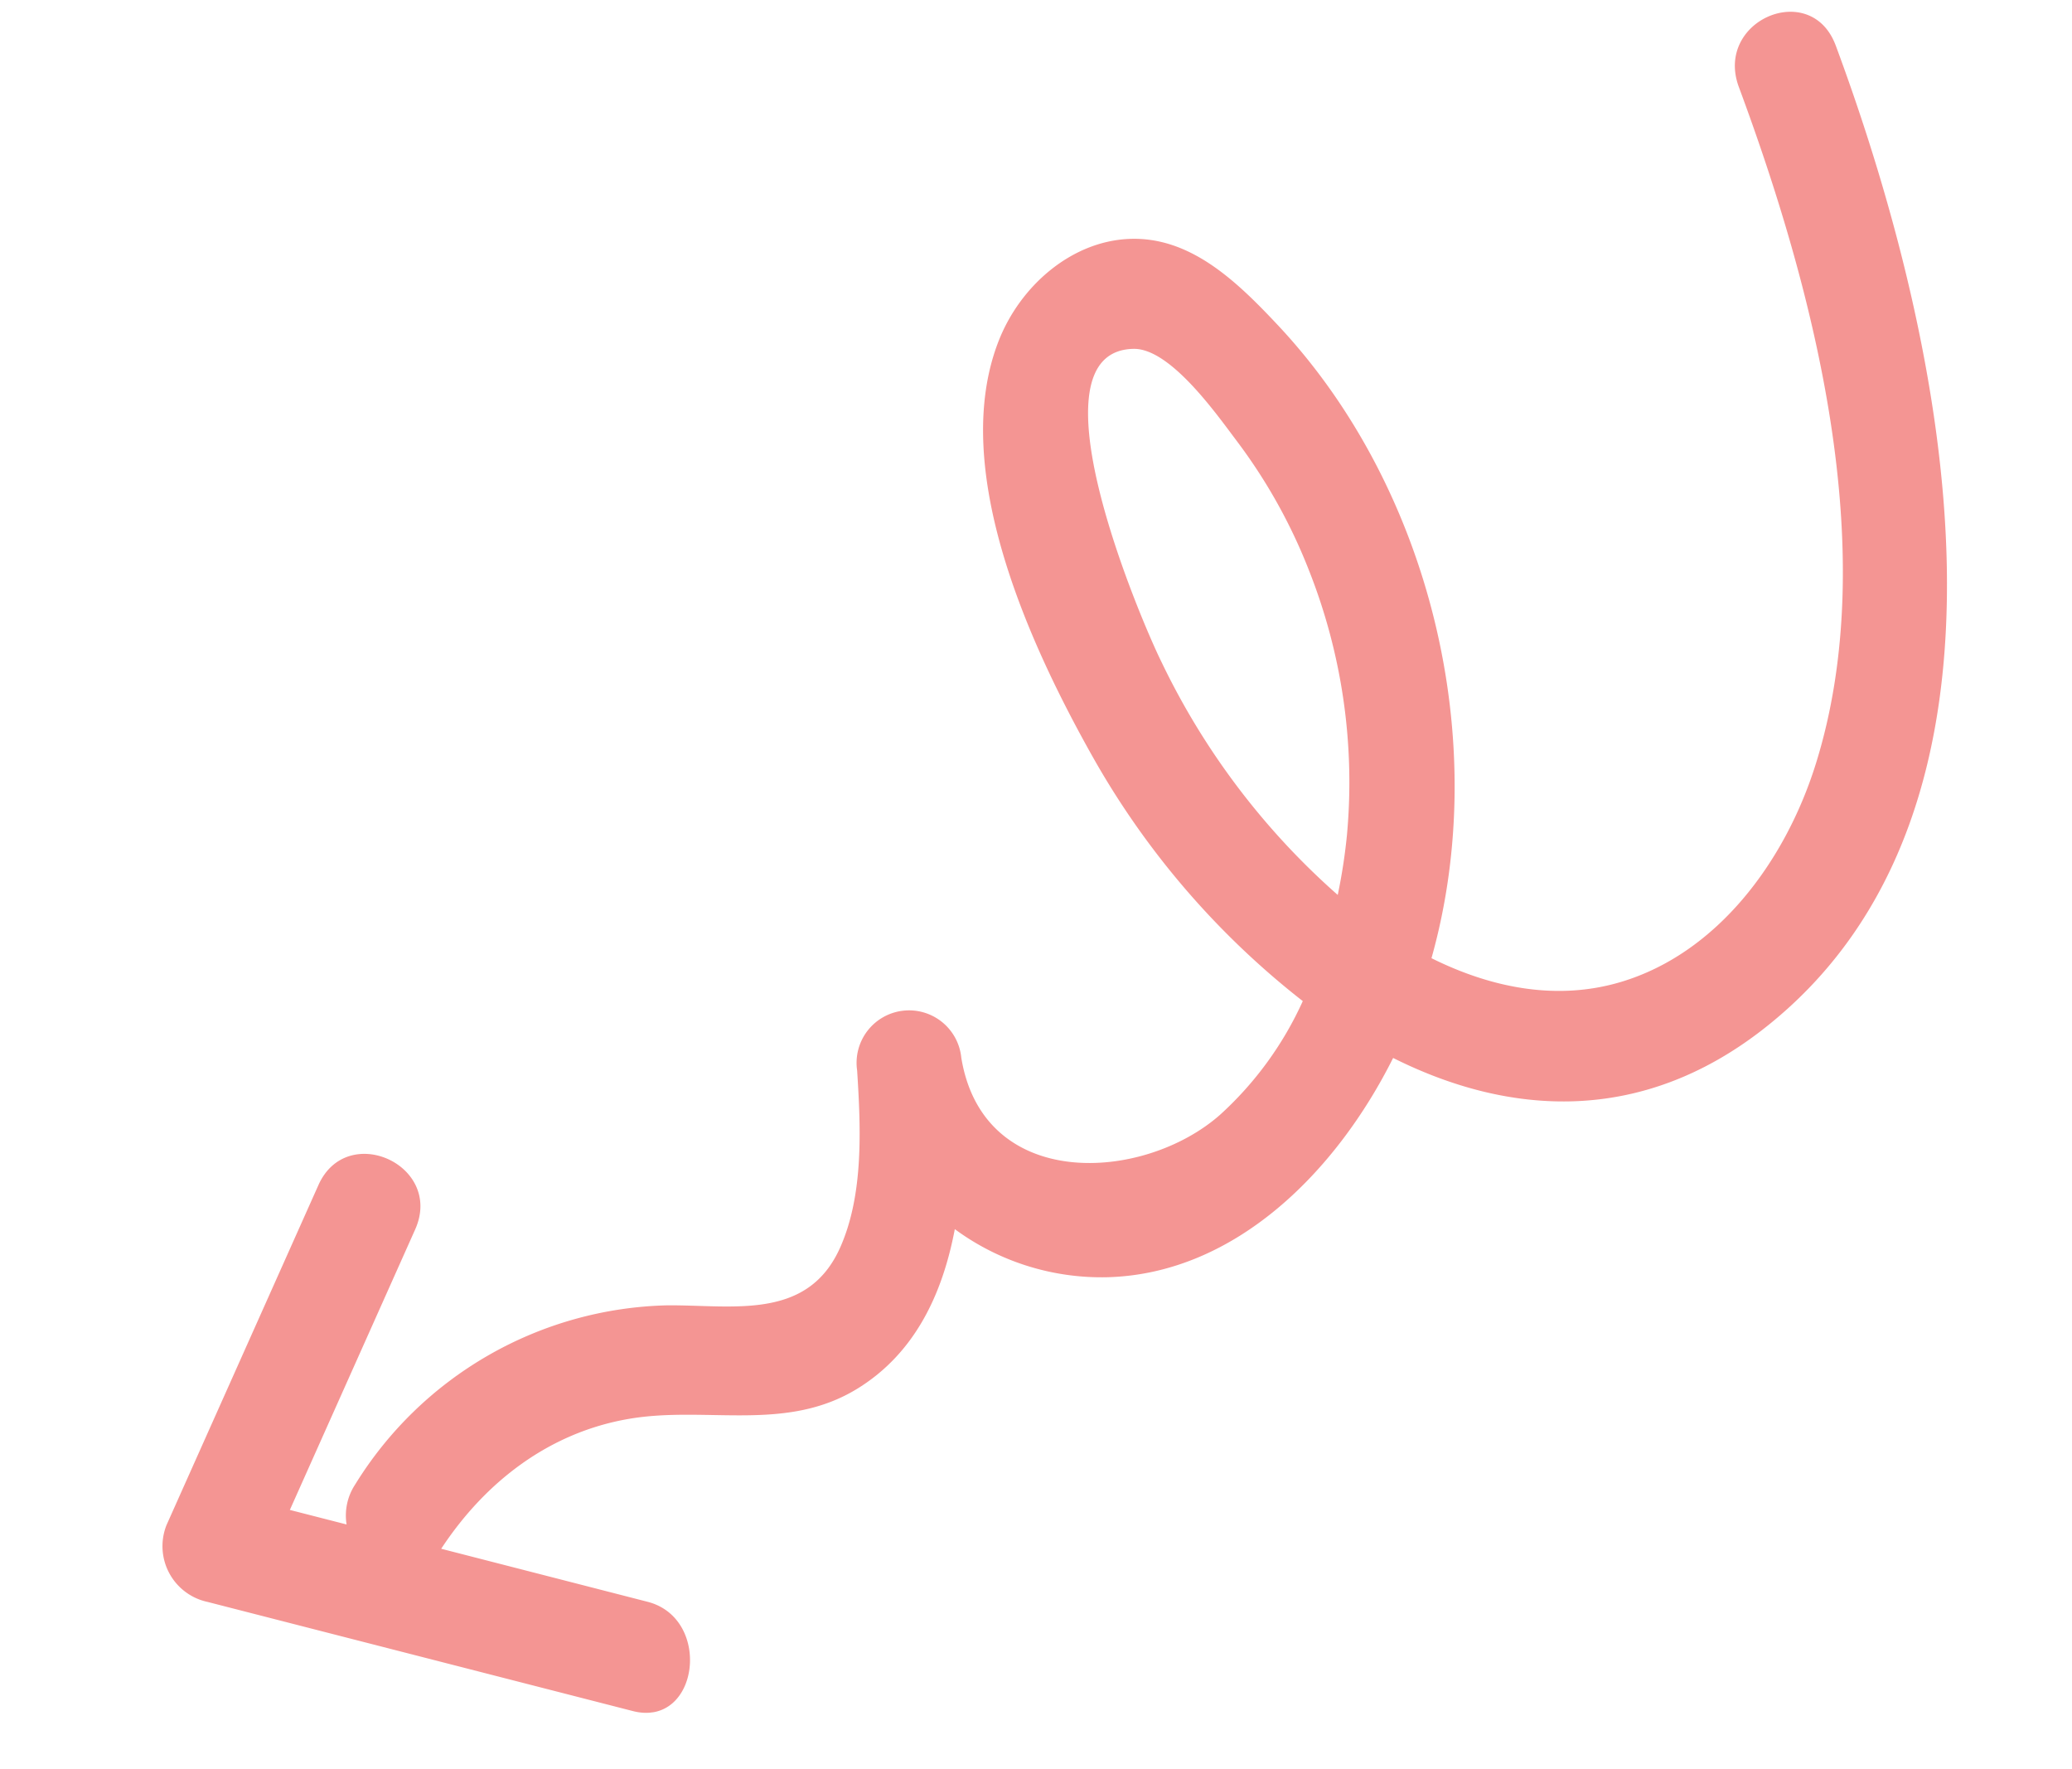 <svg xmlns="http://www.w3.org/2000/svg" xmlns:xlink="http://www.w3.org/1999/xlink" width="147.807" height="126.188" viewBox="0 0 147.807 126.188">
  <defs>
    <clipPath id="clip-path">
      <rect id="Rectangle_153" data-name="Rectangle 153" width="135.347" height="110.517" fill="#f49593"/>
    </clipPath>
  </defs>
  <g id="Group_332" data-name="Group 332" transform="translate(0 16.495) rotate(-7)">
    <g id="Group_332-2" data-name="Group 332" clip-path="url(#clip-path)">
      <path id="Path_2524" data-name="Path 2524" d="M131.591,2.809c-1.171-4.923-8.392-2.837-7.219,2.1,3.566,15.008,6.15,34.146-.473,48.663-3.006,6.587-8.594,12.462-15.663,13.661-4.721.8-9.255-.725-13.2-3.33,6.208-14.833,3.992-33.359-5.387-46.165-2.516-3.435-5.425-7.054-9.806-7.384-4.089-.31-8.067,2.375-10.068,6.055-4.707,8.658-.421,21.9,3,30.234A58.573,58.573,0,0,0,85.551,65.822a24.692,24.692,0,0,1-6.838,7.323C72.7,77.271,61.265,76.559,60.88,66.857a3.744,3.744,0,1,0-7.486,0c-.241,4.1-.6,8.822-2.74,12.388-2.971,4.941-8.164,3.1-12.8,2.583a26.892,26.892,0,0,0-23.605,9.981,4.017,4.017,0,0,0-.95,2.749L9.409,93.036l11.31-18.764c2.591-4.3-3.885-8.262-6.464-3.983L.546,93.033a4.067,4.067,0,0,0,2.237,5.8l29.162,11.423c4.522,1.772,6.474-5.853,1.989-7.609L19.786,97.1c3.753-4.414,8.717-7.294,14.425-7.563,5.616-.265,10.975,2.349,16.444-.156,4.364-2,6.837-5.941,8.276-10.441a17.665,17.665,0,0,0,10.413,4.733c9.106.854,17.136-5.547,22.109-13.041,7.78,5.166,16.938,6.808,26.3,1.271,22.158-13.109,19.032-47.234,13.839-69.093M90.148,54.329a39.782,39.782,0,0,1-1.2,4.281A52.271,52.271,0,0,1,78.486,40.565c-1.12-3.209-6.882-23.166.744-22.388,2.624.267,5.346,5.4,6.544,7.47a38.712,38.712,0,0,1,3.955,9.723,41.08,41.08,0,0,1,.418,18.958" transform="translate(0 0)" fill="#f49593"/>
    </g>
  </g>
</svg>
